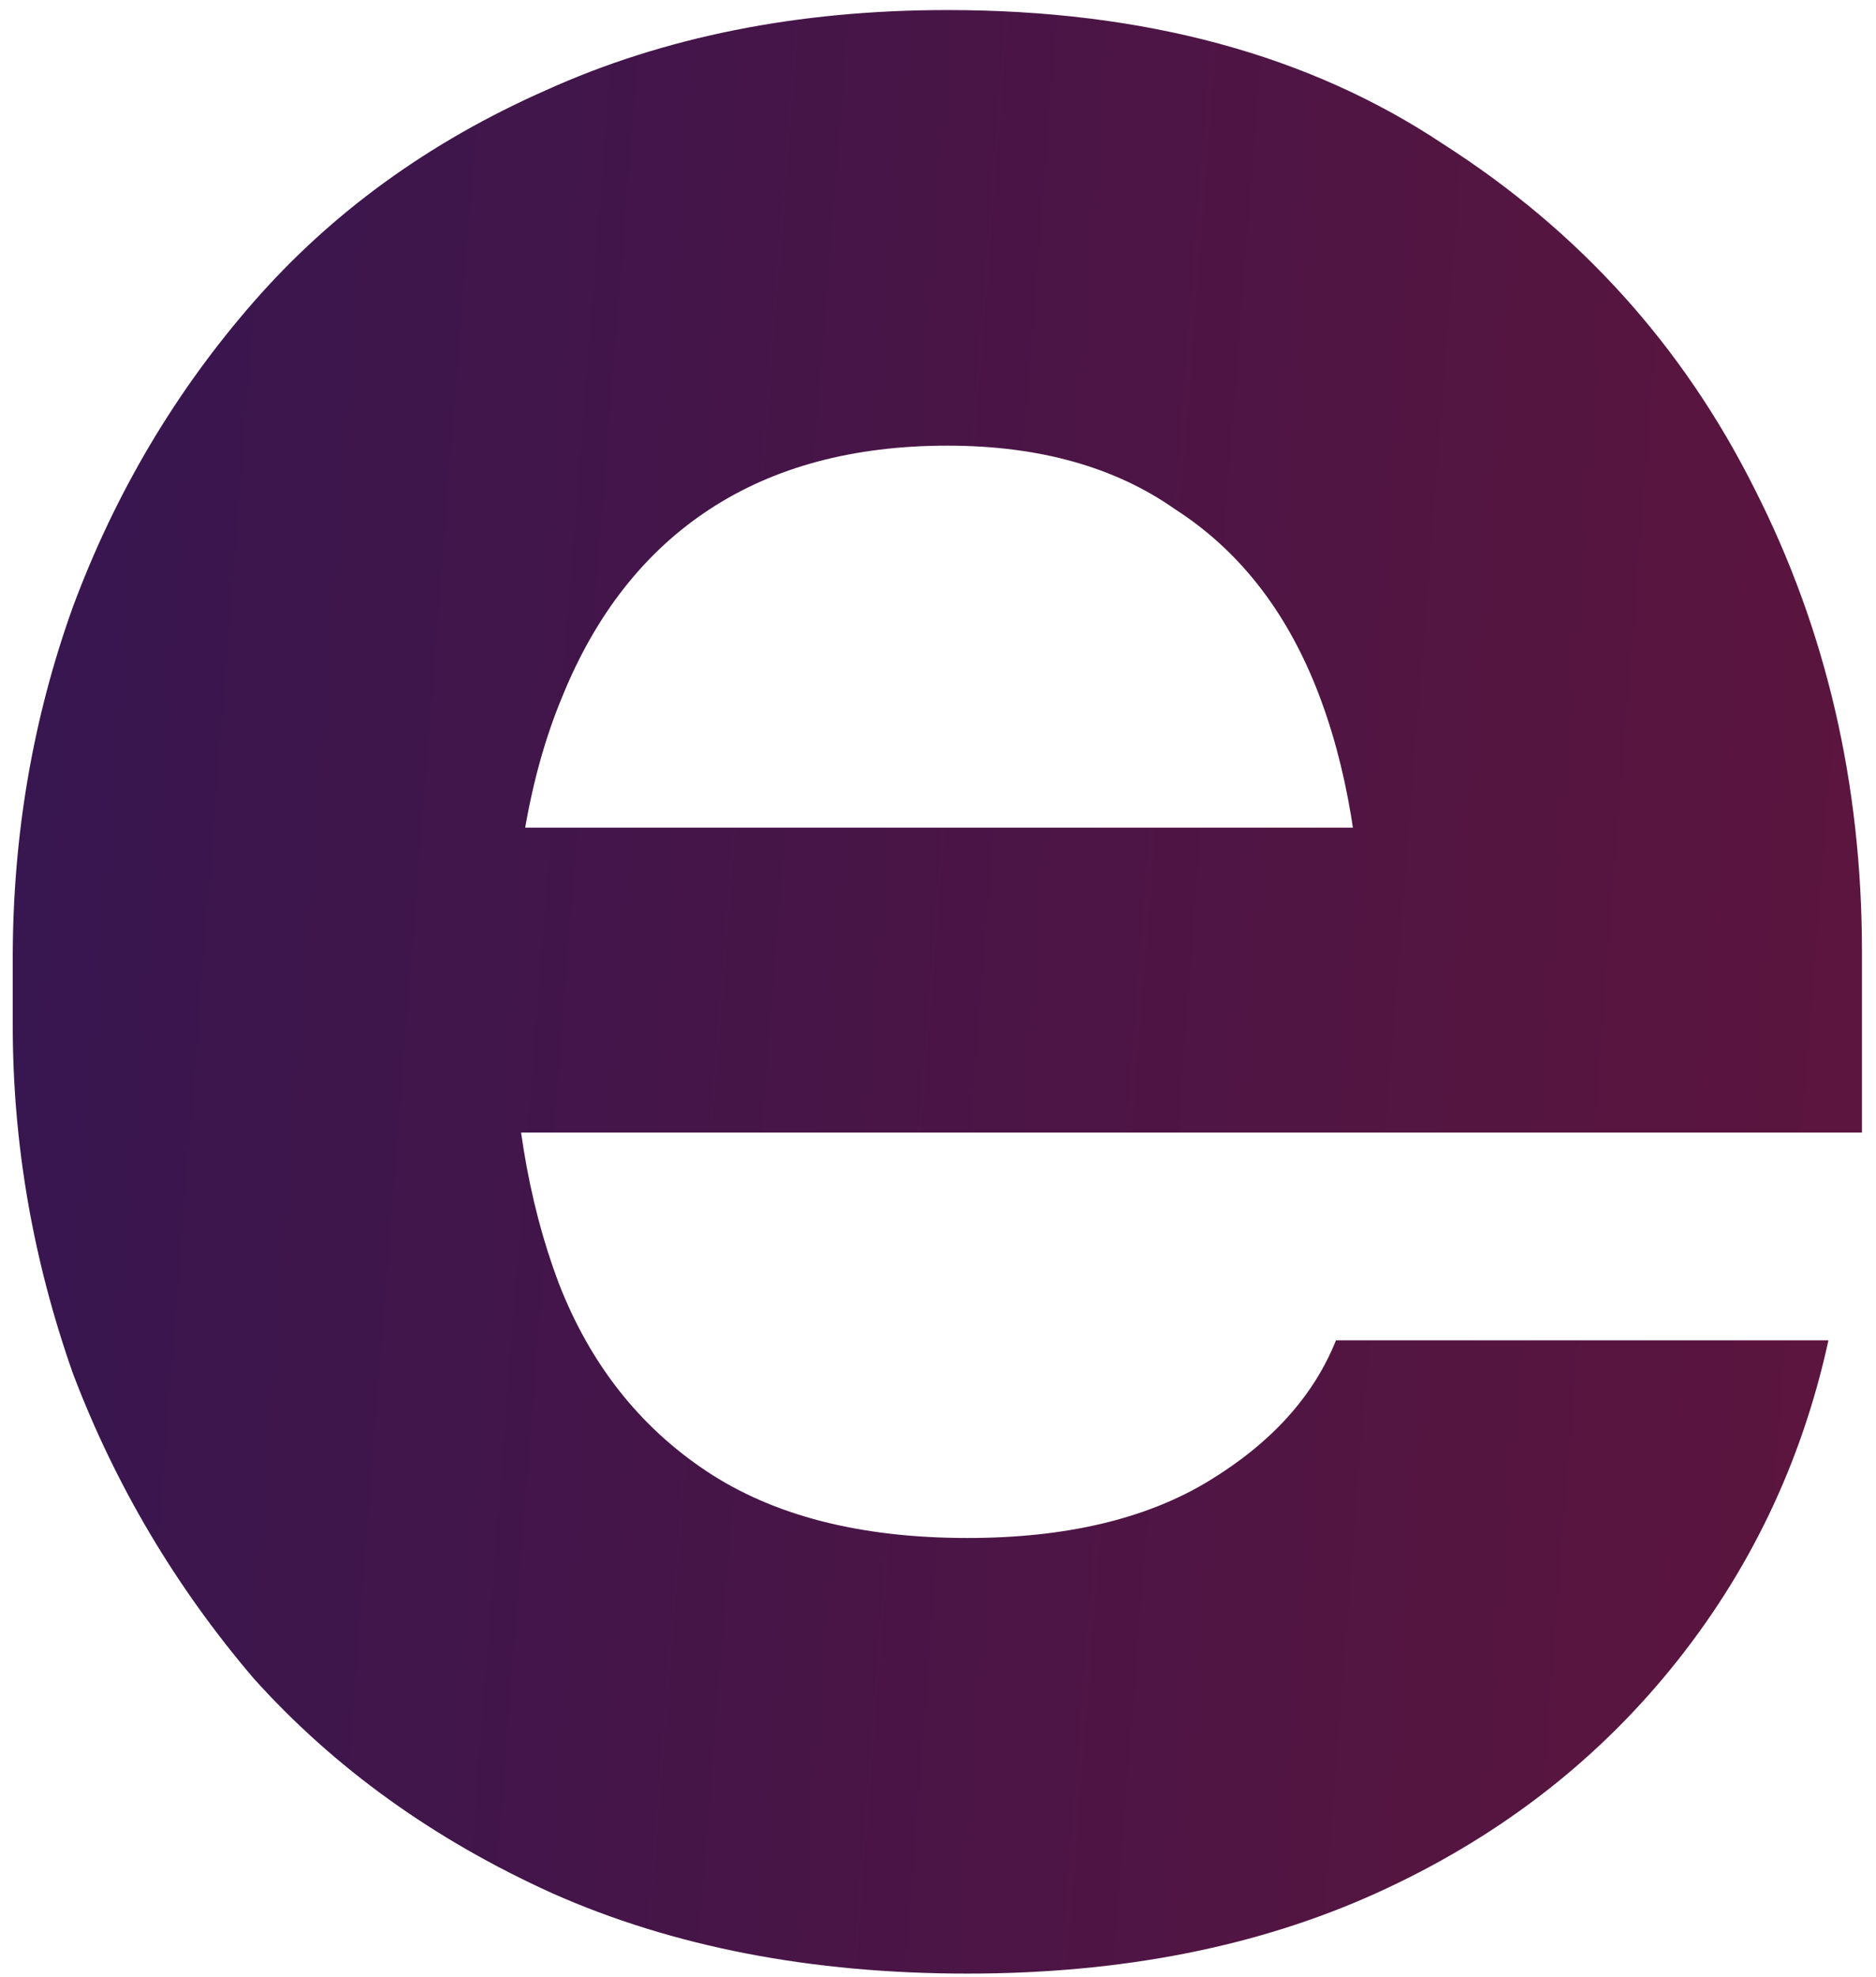<svg width="112" height="118" viewBox="0 0 112 118" fill="none" xmlns="http://www.w3.org/2000/svg">
<path d="M57.761 117.8C48.427 117.8 40.161 116.2 32.961 113C25.894 109.8 19.961 105.533 15.161 100.2C10.494 94.733 6.894 88.667 4.361 82C1.961 75.2 0.761 68.267 0.761 61.2V57.2C0.761 49.867 1.961 42.867 4.361 36.2C6.894 29.4 10.494 23.333 15.161 18C19.827 12.667 25.627 8.467 32.561 5.4C39.627 2.2 47.627 0.6 56.561 0.6C68.294 0.6 78.161 3.267 86.161 8.6C94.294 13.8 100.494 20.667 104.761 29.2C109.027 37.6 111.161 46.8 111.161 56.8V67.6H14.161V49.4H91.761L81.361 57.8C81.361 51.267 80.427 45.667 78.561 41C76.694 36.333 73.894 32.8 70.161 30.4C66.561 27.867 62.027 26.6 56.561 26.6C50.961 26.6 46.227 27.867 42.361 30.4C38.494 32.933 35.561 36.667 33.561 41.6C31.561 46.4 30.561 52.333 30.561 59.4C30.561 65.933 31.494 71.667 33.361 76.6C35.227 81.4 38.161 85.133 42.161 87.8C46.161 90.467 51.361 91.8 57.761 91.8C63.627 91.8 68.427 90.667 72.161 88.4C75.894 86.133 78.427 83.333 79.761 80H109.161C107.561 87.333 104.427 93.867 99.761 99.6C95.094 105.333 89.227 109.8 82.161 113C75.094 116.2 66.961 117.8 57.761 117.8Z" fill="url(#paint0_linear_4896_89)"/>
<defs>
<linearGradient id="paint0_linear_4896_89" x1="-122" y1="46" x2="495" y2="94" gradientUnits="userSpaceOnUse">
<stop stop-color="#101763"/>
<stop offset="1" stop-color="#D81100"/>
</linearGradient>
</defs>
</svg>
